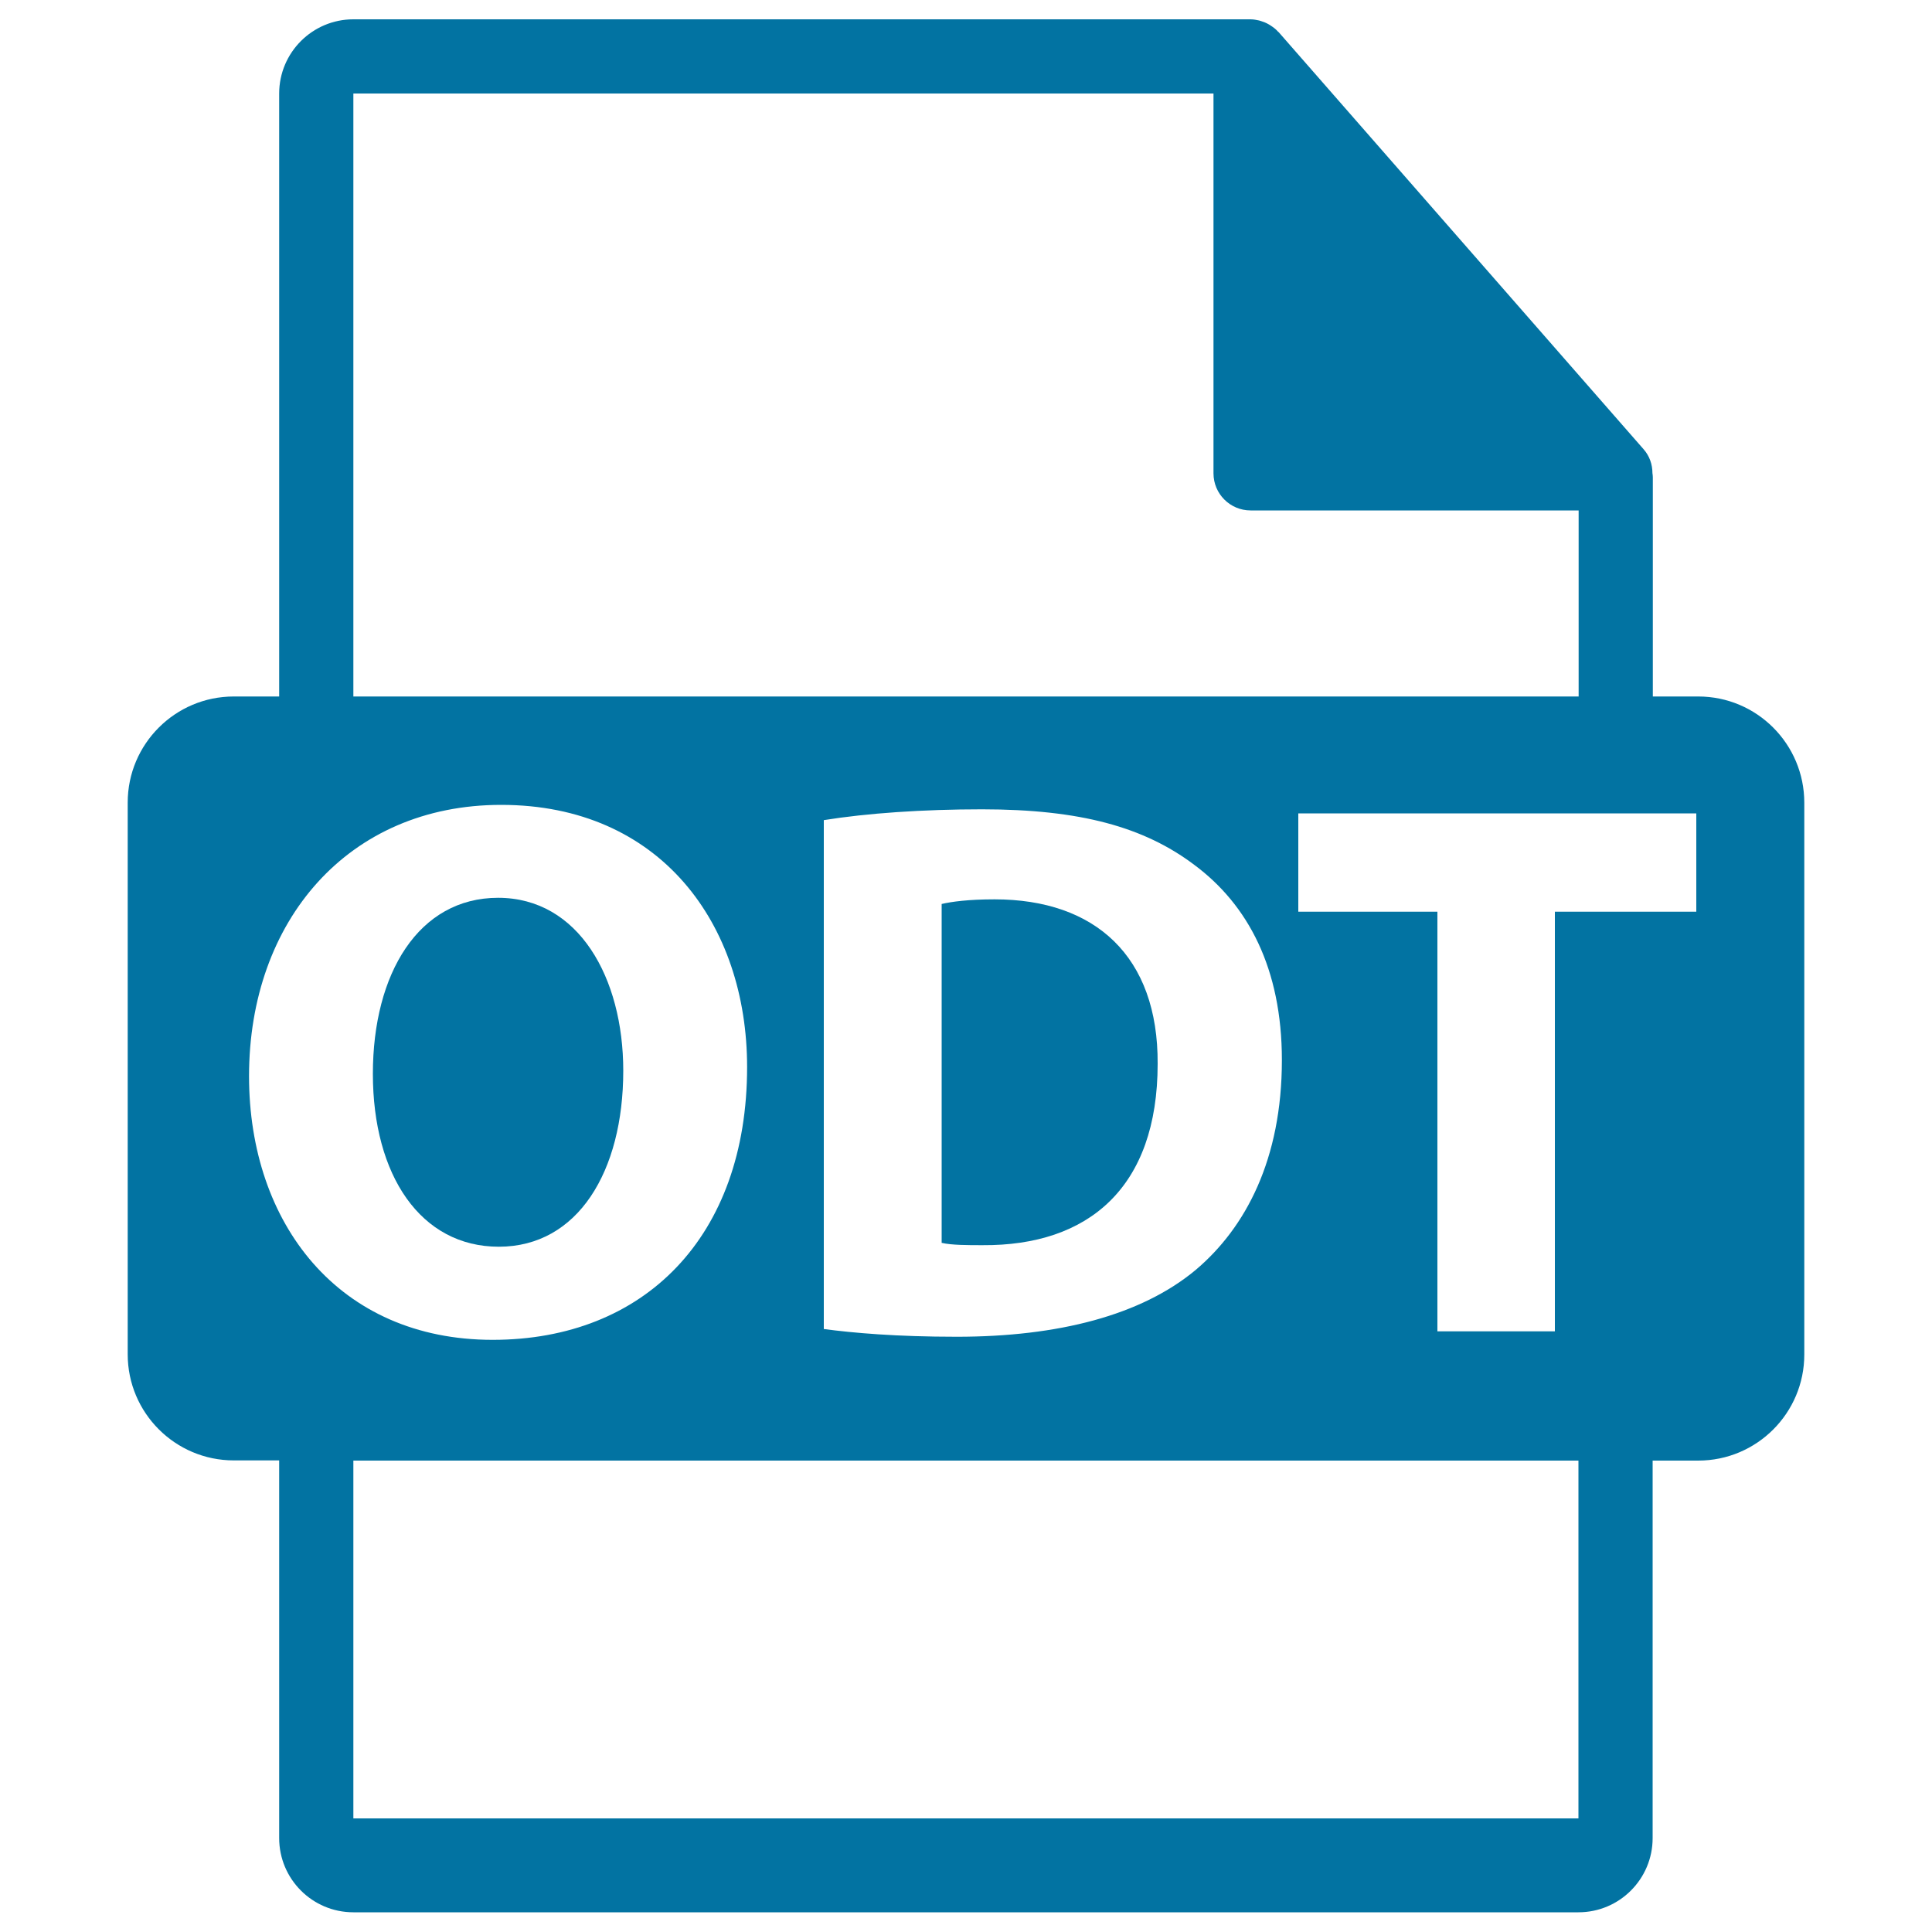 <svg xmlns="http://www.w3.org/2000/svg" viewBox="0 0 1000 1000" style="fill:#0273a2">
<title>ODT File Format Symbol SVG icon</title>
<g><path d="M514.8,465.5c-13.5,0-22.3,1.2-27.4,2.4v175.4c5.2,1.2,13.5,1.2,21.1,1.2c54.9,0.4,90.7-29.8,90.7-93.9C599.5,495,566.9,465.5,514.8,465.5z"/><path d="M879,360.5h-23.5V247c0-0.7-0.1-1.4-0.2-2.1c0-4.5-1.5-8.9-4.6-12.4L661.8,16.6c-0.1-0.1-0.1-0.1-0.2-0.1c-1.1-1.3-2.4-2.3-3.8-3.2c-0.4-0.3-0.8-0.5-1.3-0.8c-1.2-0.7-2.5-1.2-3.8-1.6c-0.4-0.1-0.7-0.2-1-0.3c-1.4-0.3-2.9-0.6-4.4-0.6H182.9c-21.2,0-38.4,17.2-38.4,38.4v312.1H121c-30.3,0-54.9,24.6-54.9,54.9v285.6c0,30.3,24.6,54.9,54.9,54.9h23.5v195.5c0,21.2,17.2,38.4,38.4,38.4h634.1c21.2,0,38.4-17.2,38.4-38.4V756H879c30.3,0,54.9-24.6,54.9-54.9V415.5C933.9,385.1,909.3,360.5,879,360.5z M182.9,48.4h445.2v196.6c0,10.6,8.6,19.2,19.2,19.2h169.8v96.3H182.9V48.4z M663.5,548.7c0,51.3-18.7,86.7-44.6,108.6c-28.2,23.5-71.2,34.6-123.7,34.6c-31.4,0-53.7-2-68.8-4V424.5c22.3-3.6,51.3-5.6,81.9-5.6c50.9,0,83.9,9.2,109.8,28.7C646,468.3,663.5,501.3,663.5,548.7z M128.9,557c0-80.4,51.3-140.4,130.5-140.4c82.4,0,127.3,61.7,127.3,135.7c0,87.9-53.3,141.2-131.7,141.2C175.4,693.5,128.9,633.4,128.9,557z M817.1,941.2H182.9V756h634.1V941.2L817.1,941.2z M878,471.9h-73.2v217.2H744V471.9h-72V421h206V471.9L878,471.9z"/><path d="M322.6,554.2c0-48.1-23.1-89.5-64.8-89.5c-41,0-64.8,39-64.8,91.1c0,52.5,24.7,89.5,65.2,89.5C299.1,645.3,322.6,606.3,322.6,554.2z"/></g>
</svg>